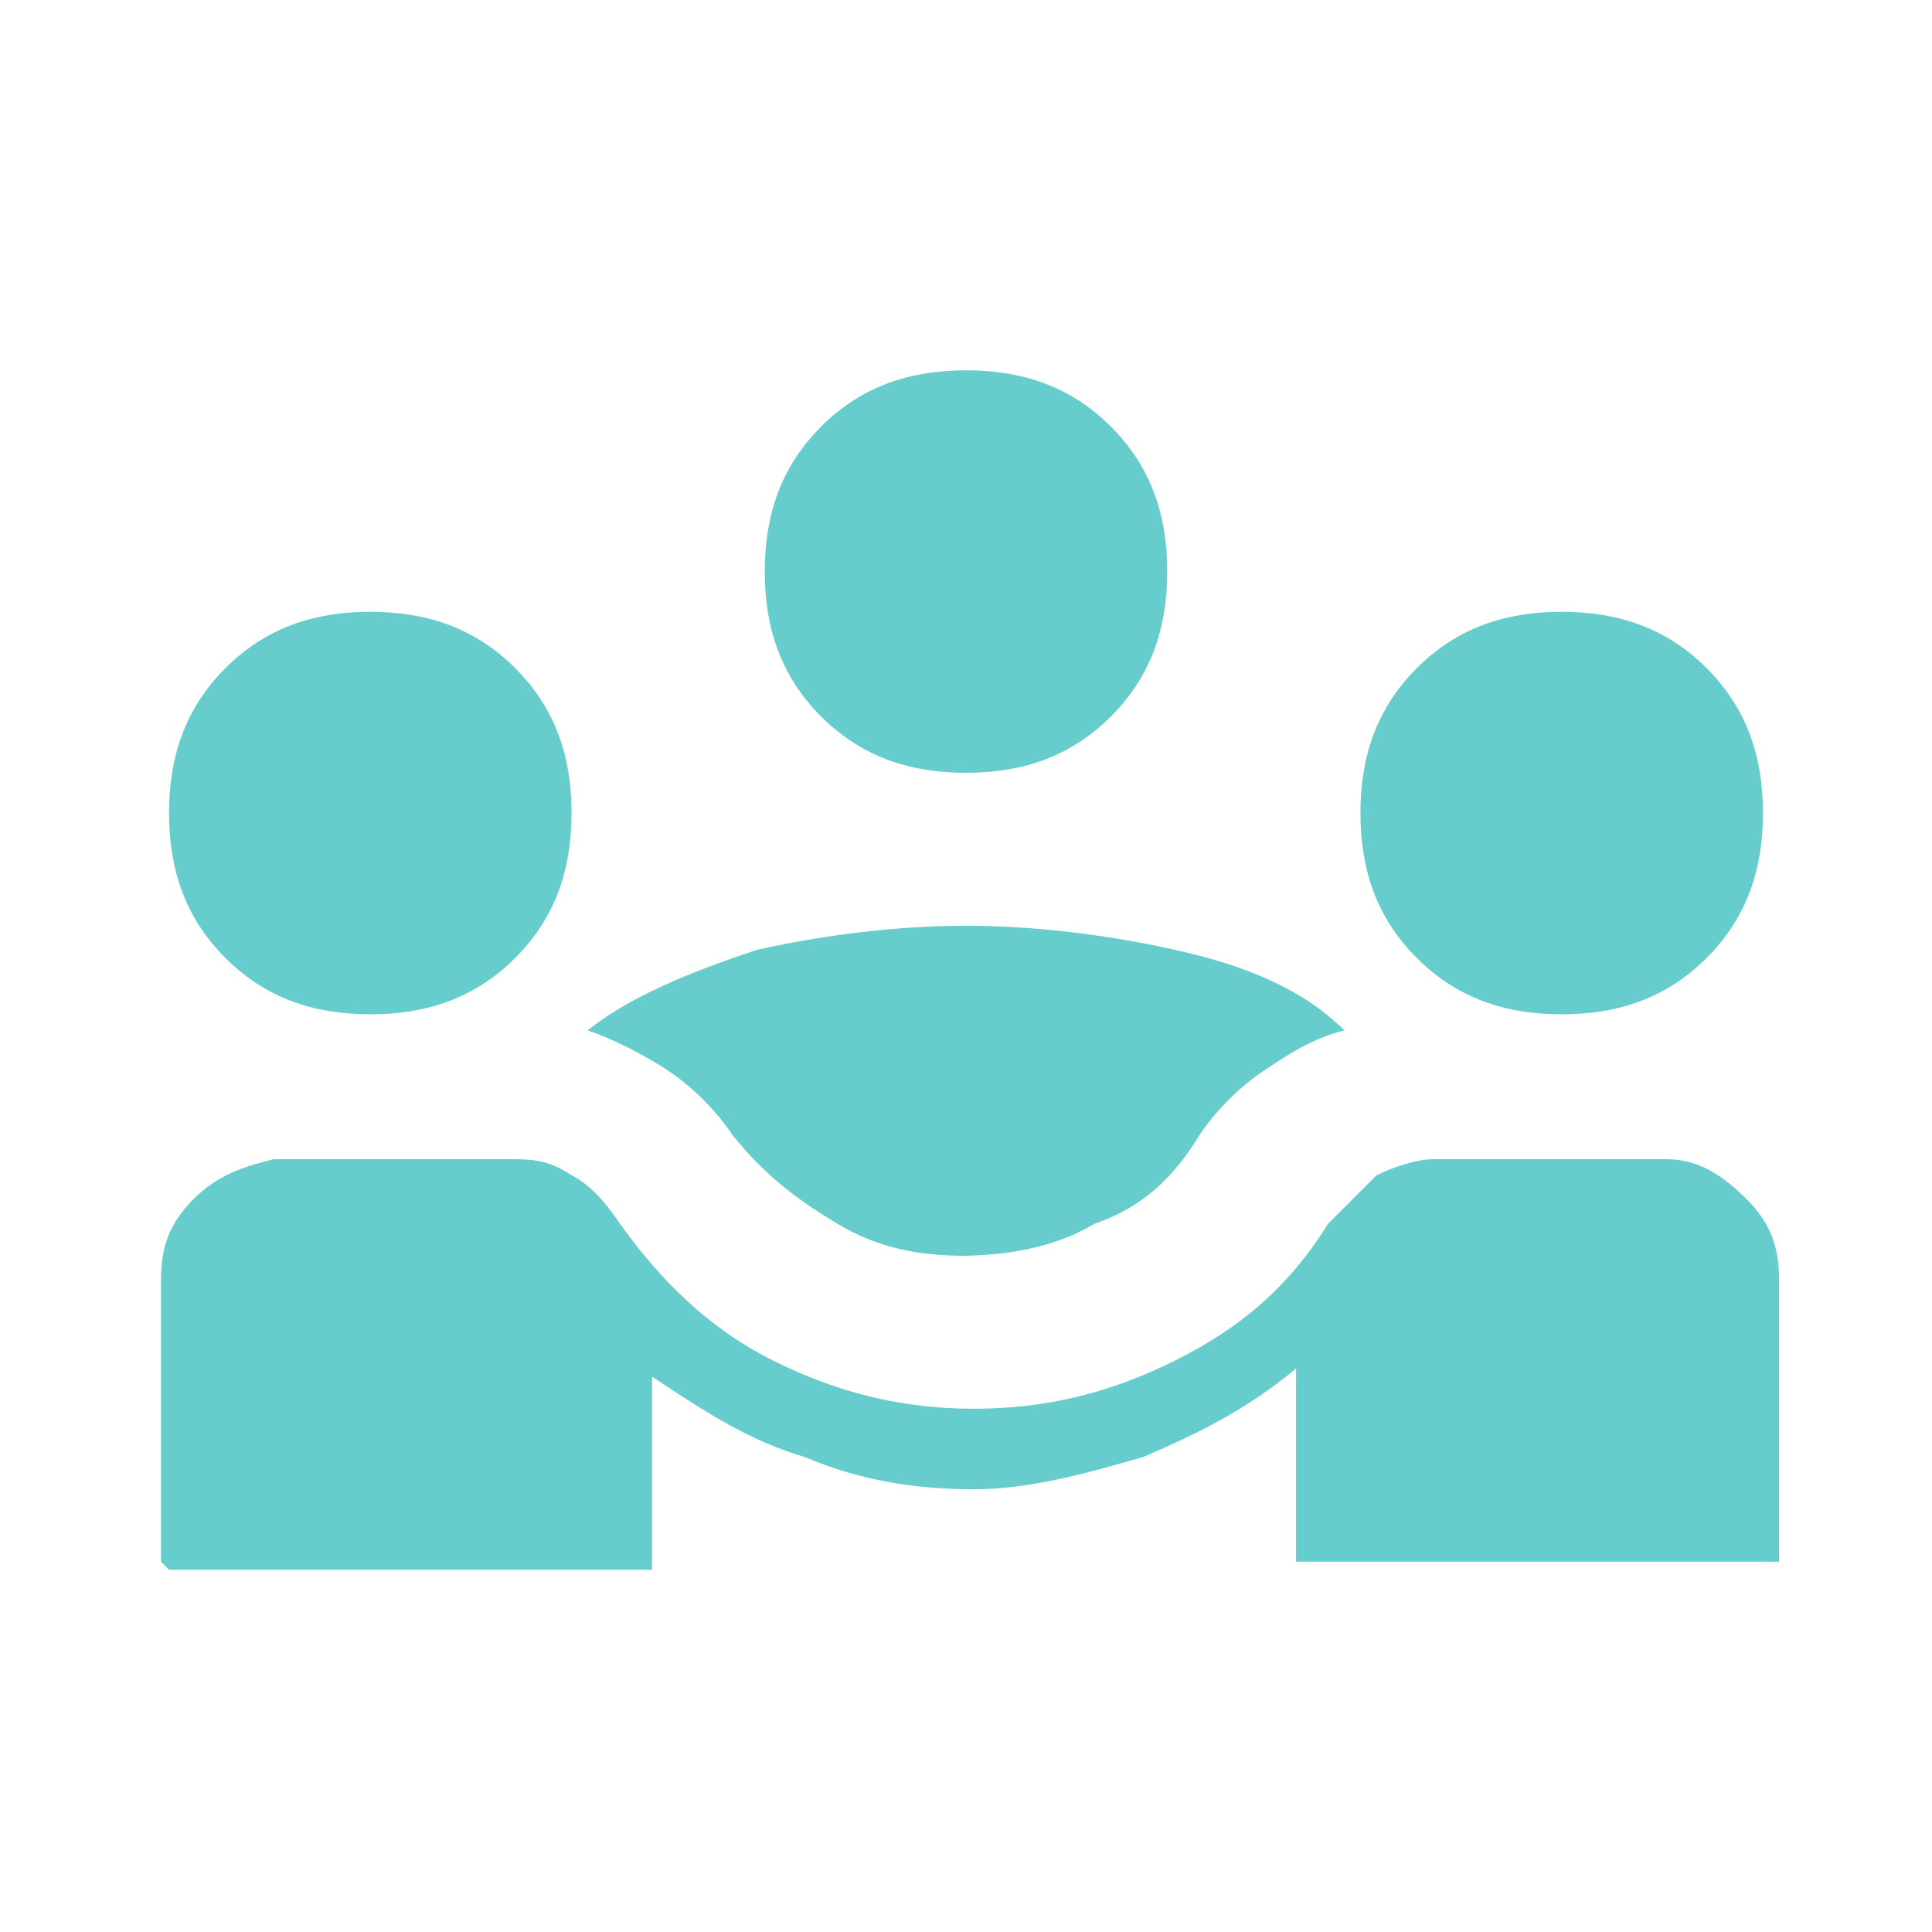 <?xml version="1.0" encoding="UTF-8"?>
<svg xmlns="http://www.w3.org/2000/svg" version="1.1" viewBox="0 0 24 24">
  <defs>
    <style>
      .cls-1 {
        fill: #6cc;
      }
    </style>
  </defs>
  <!-- Generator: Adobe Illustrator 28.7.0, SVG Export Plug-In . SVG Version: 1.2.0 Build 136)  -->
  <g>
    <g id="Layer_1">
      <path class="cls-1" d="M2,19.4v-3.5c0-.4.1-.7.4-1,.3-.3.6-.4,1-.5h2.9c.3,0,.5,0,.8.2.2.1.4.3.6.6.5.7,1.1,1.3,1.9,1.7.8.4,1.6.6,2.5.6s1.7-.2,2.5-.6c.8-.4,1.4-.9,1.9-1.7.2-.2.4-.4.6-.6.2-.1.5-.2.7-.2h2.9c.4,0,.7.2,1,.5.3.3.4.6.4,1v3.5h-6v-2.4c-.6.5-1.2.8-1.9,1.1-.7.2-1.4.4-2.1.4s-1.4-.1-2.1-.4c-.7-.2-1.3-.6-1.9-1v2.4s-6,0-6,0ZM12,15.6c-.6,0-1.1-.1-1.6-.4-.5-.3-.9-.6-1.3-1.1-.2-.3-.5-.6-.8-.8s-.7-.4-1-.5c.5-.4,1.2-.7,2.1-1,.9-.2,1.8-.3,2.6-.3s1.7.1,2.6.3c.9.2,1.6.5,2.1,1-.4.1-.7.3-1,.5-.3.2-.6.5-.8.8-.3.5-.7.9-1.3,1.1-.5.3-1.1.4-1.7.4ZM4.6,12.6c-.7,0-1.3-.2-1.8-.7-.5-.5-.7-1.1-.7-1.8s.2-1.3.7-1.8c.5-.5,1.1-.7,1.8-.7s1.3.2,1.8.7c.5.5.7,1.1.7,1.8s-.2,1.3-.7,1.8c-.5.5-1.1.7-1.8.7ZM19.4,12.6c-.7,0-1.3-.2-1.8-.7-.5-.5-.7-1.1-.7-1.8s.2-1.3.7-1.8c.5-.5,1.1-.7,1.8-.7s1.3.2,1.8.7c.5.5.7,1.1.7,1.8,0,.7-.2,1.3-.7,1.8-.5.5-1.1.7-1.8.7ZM12,9.6c-.7,0-1.3-.2-1.8-.7-.5-.5-.7-1.1-.7-1.8s.2-1.3.7-1.8c.5-.5,1.1-.7,1.8-.7.7,0,1.3.2,1.8.7s.7,1.1.7,1.8-.2,1.3-.7,1.8c-.5.5-1.1.7-1.8.7Z"/>
    </g>
  </g>
</svg>